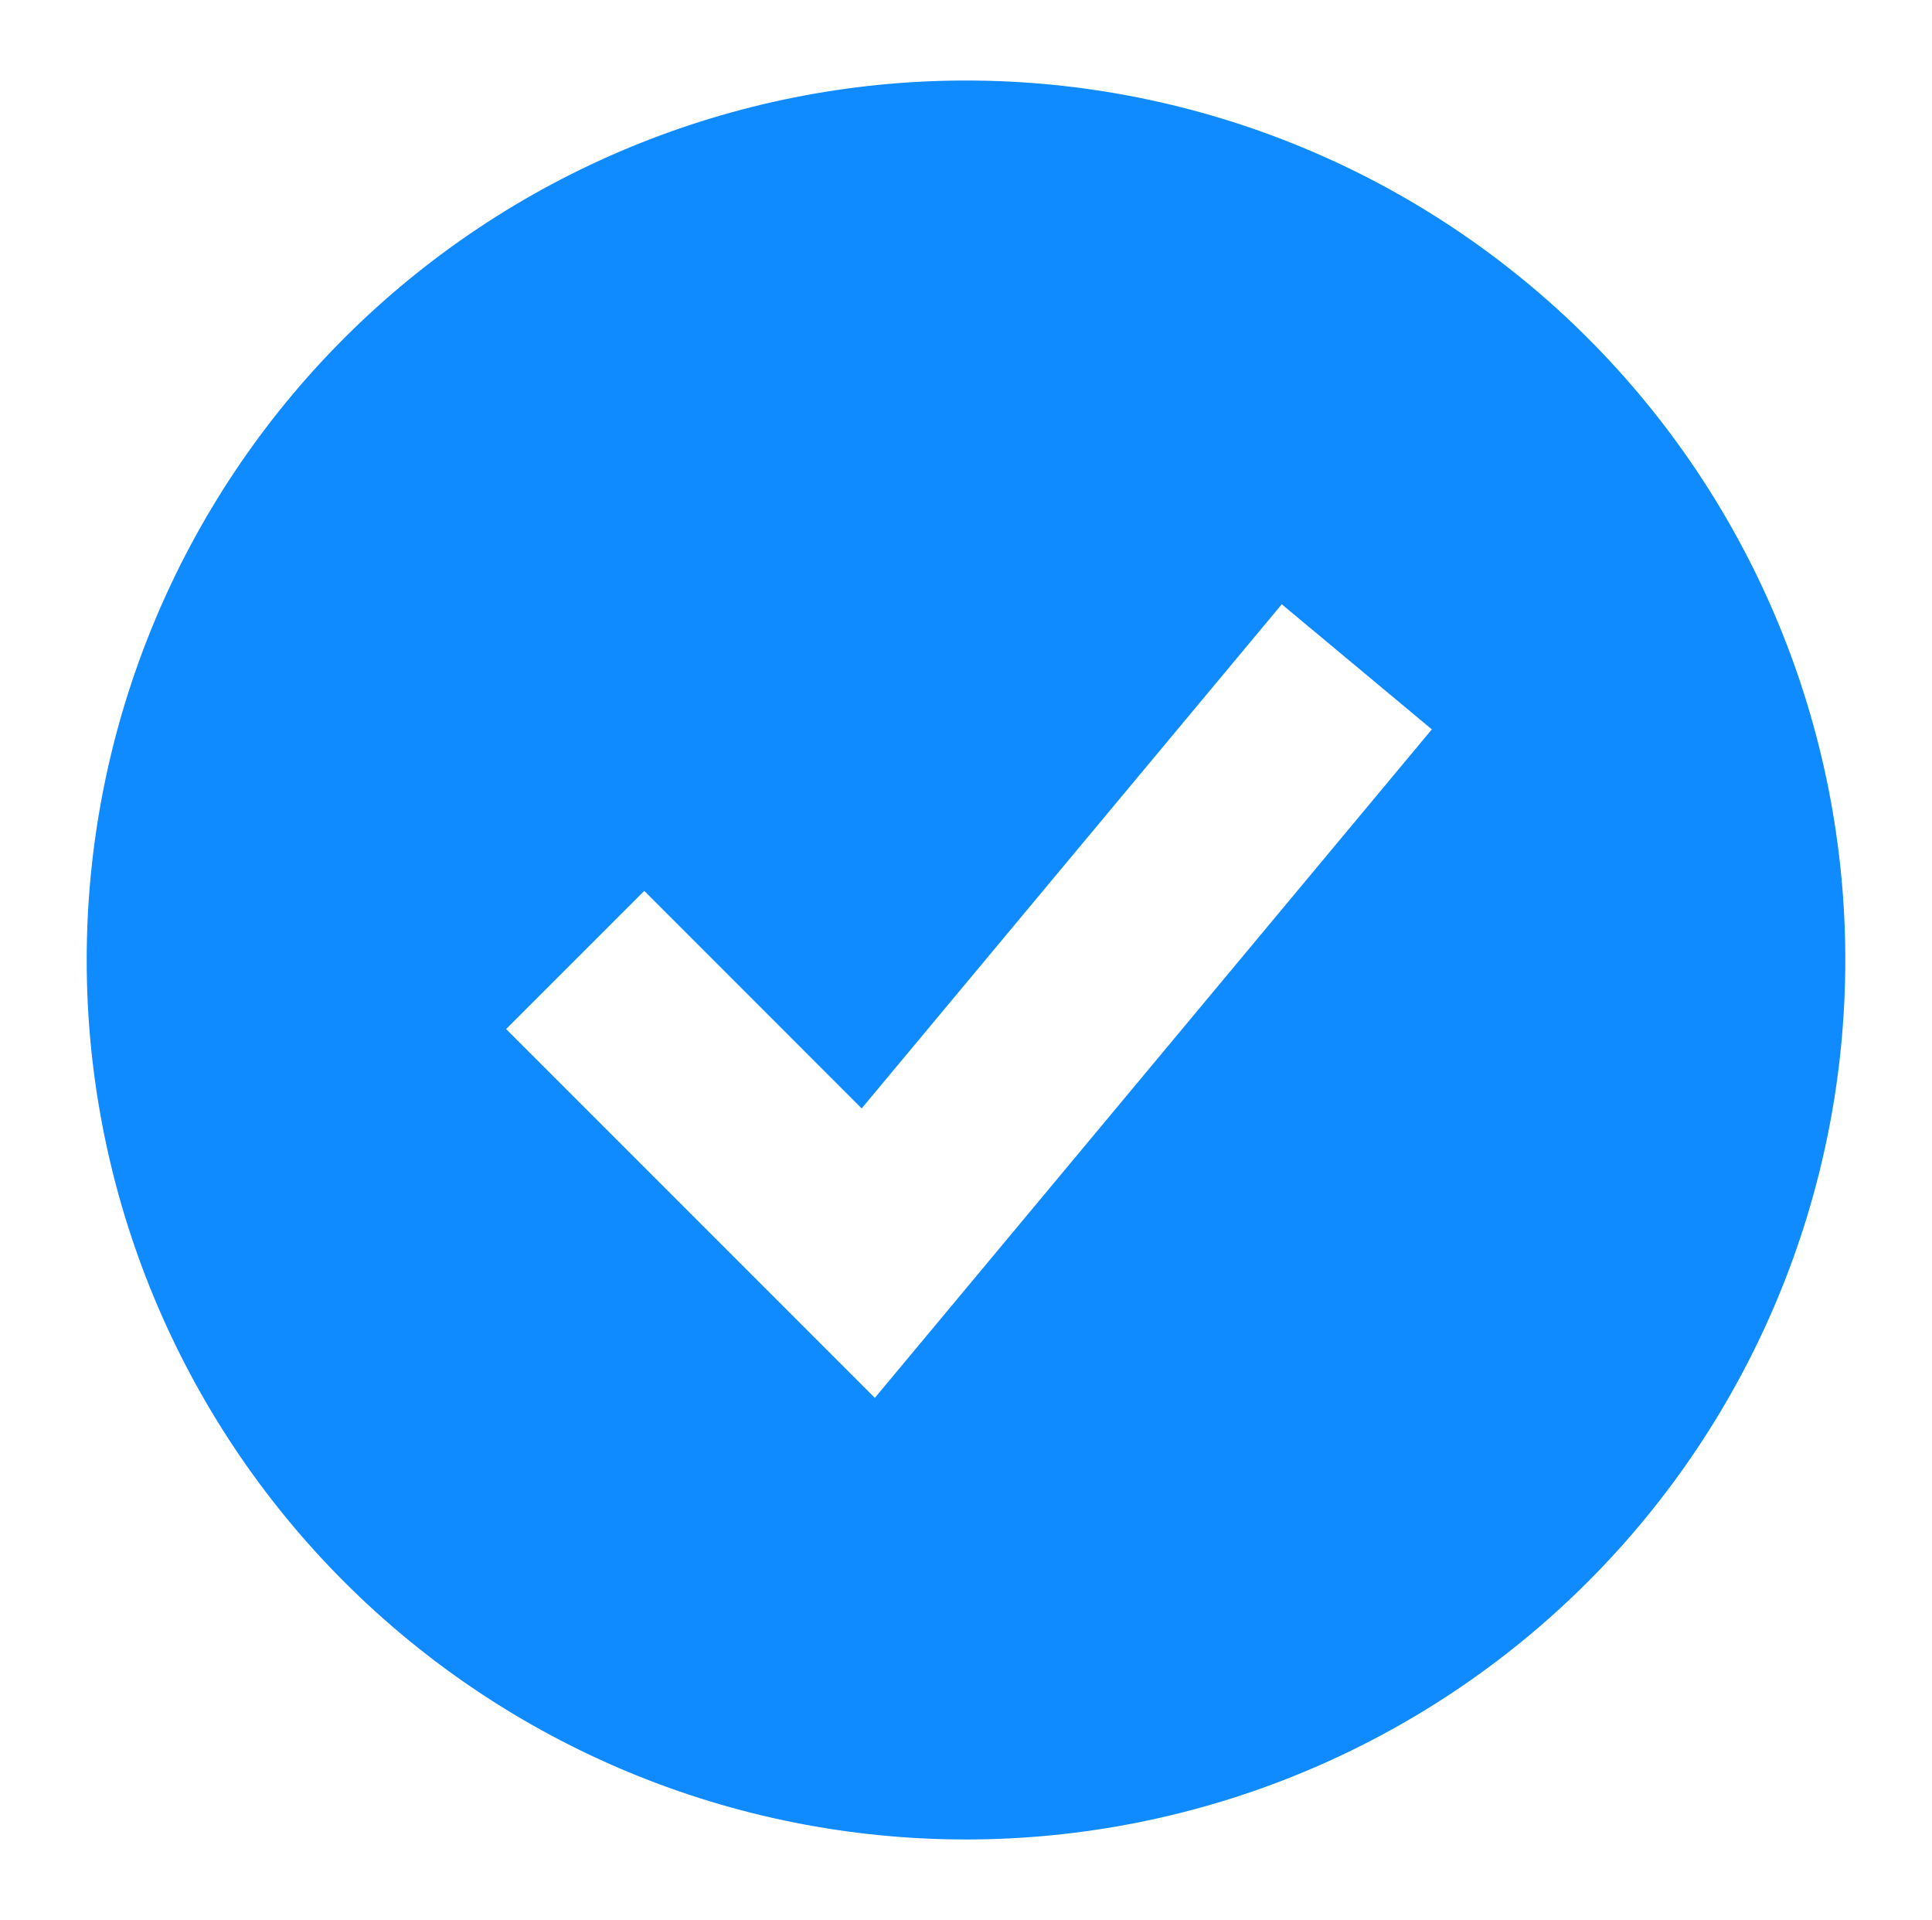 <?xml version="1.0" encoding="UTF-8"?> <svg xmlns="http://www.w3.org/2000/svg" width="156" height="155" viewBox="0 0 156 155" fill="none"><path fill-rule="evenodd" clip-rule="evenodd" d="M78 148.5C87.324 148.5 96.556 146.664 105.171 143.095C113.785 139.527 121.612 134.298 128.205 127.705C134.798 121.112 140.027 113.285 143.595 104.671C147.164 96.056 149 86.824 149 77.5C149 68.176 147.164 58.944 143.595 50.33C140.027 41.715 134.798 33.888 128.205 27.295C121.612 20.703 113.785 15.473 105.171 11.905C96.556 8.336 87.324 6.5 78 6.5C59.17 6.5 41.111 13.98 27.795 27.295C14.48 40.611 7 58.67 7 77.5C7 96.33 14.48 114.389 27.795 127.705C41.111 141.02 59.17 148.5 78 148.5ZM76.17 106.216L115.614 58.882L103.497 48.784L69.575 89.483L52.022 71.923L40.867 83.077L64.534 106.744L70.64 112.85L76.17 106.216Z" fill="#108BFF"></path></svg> 